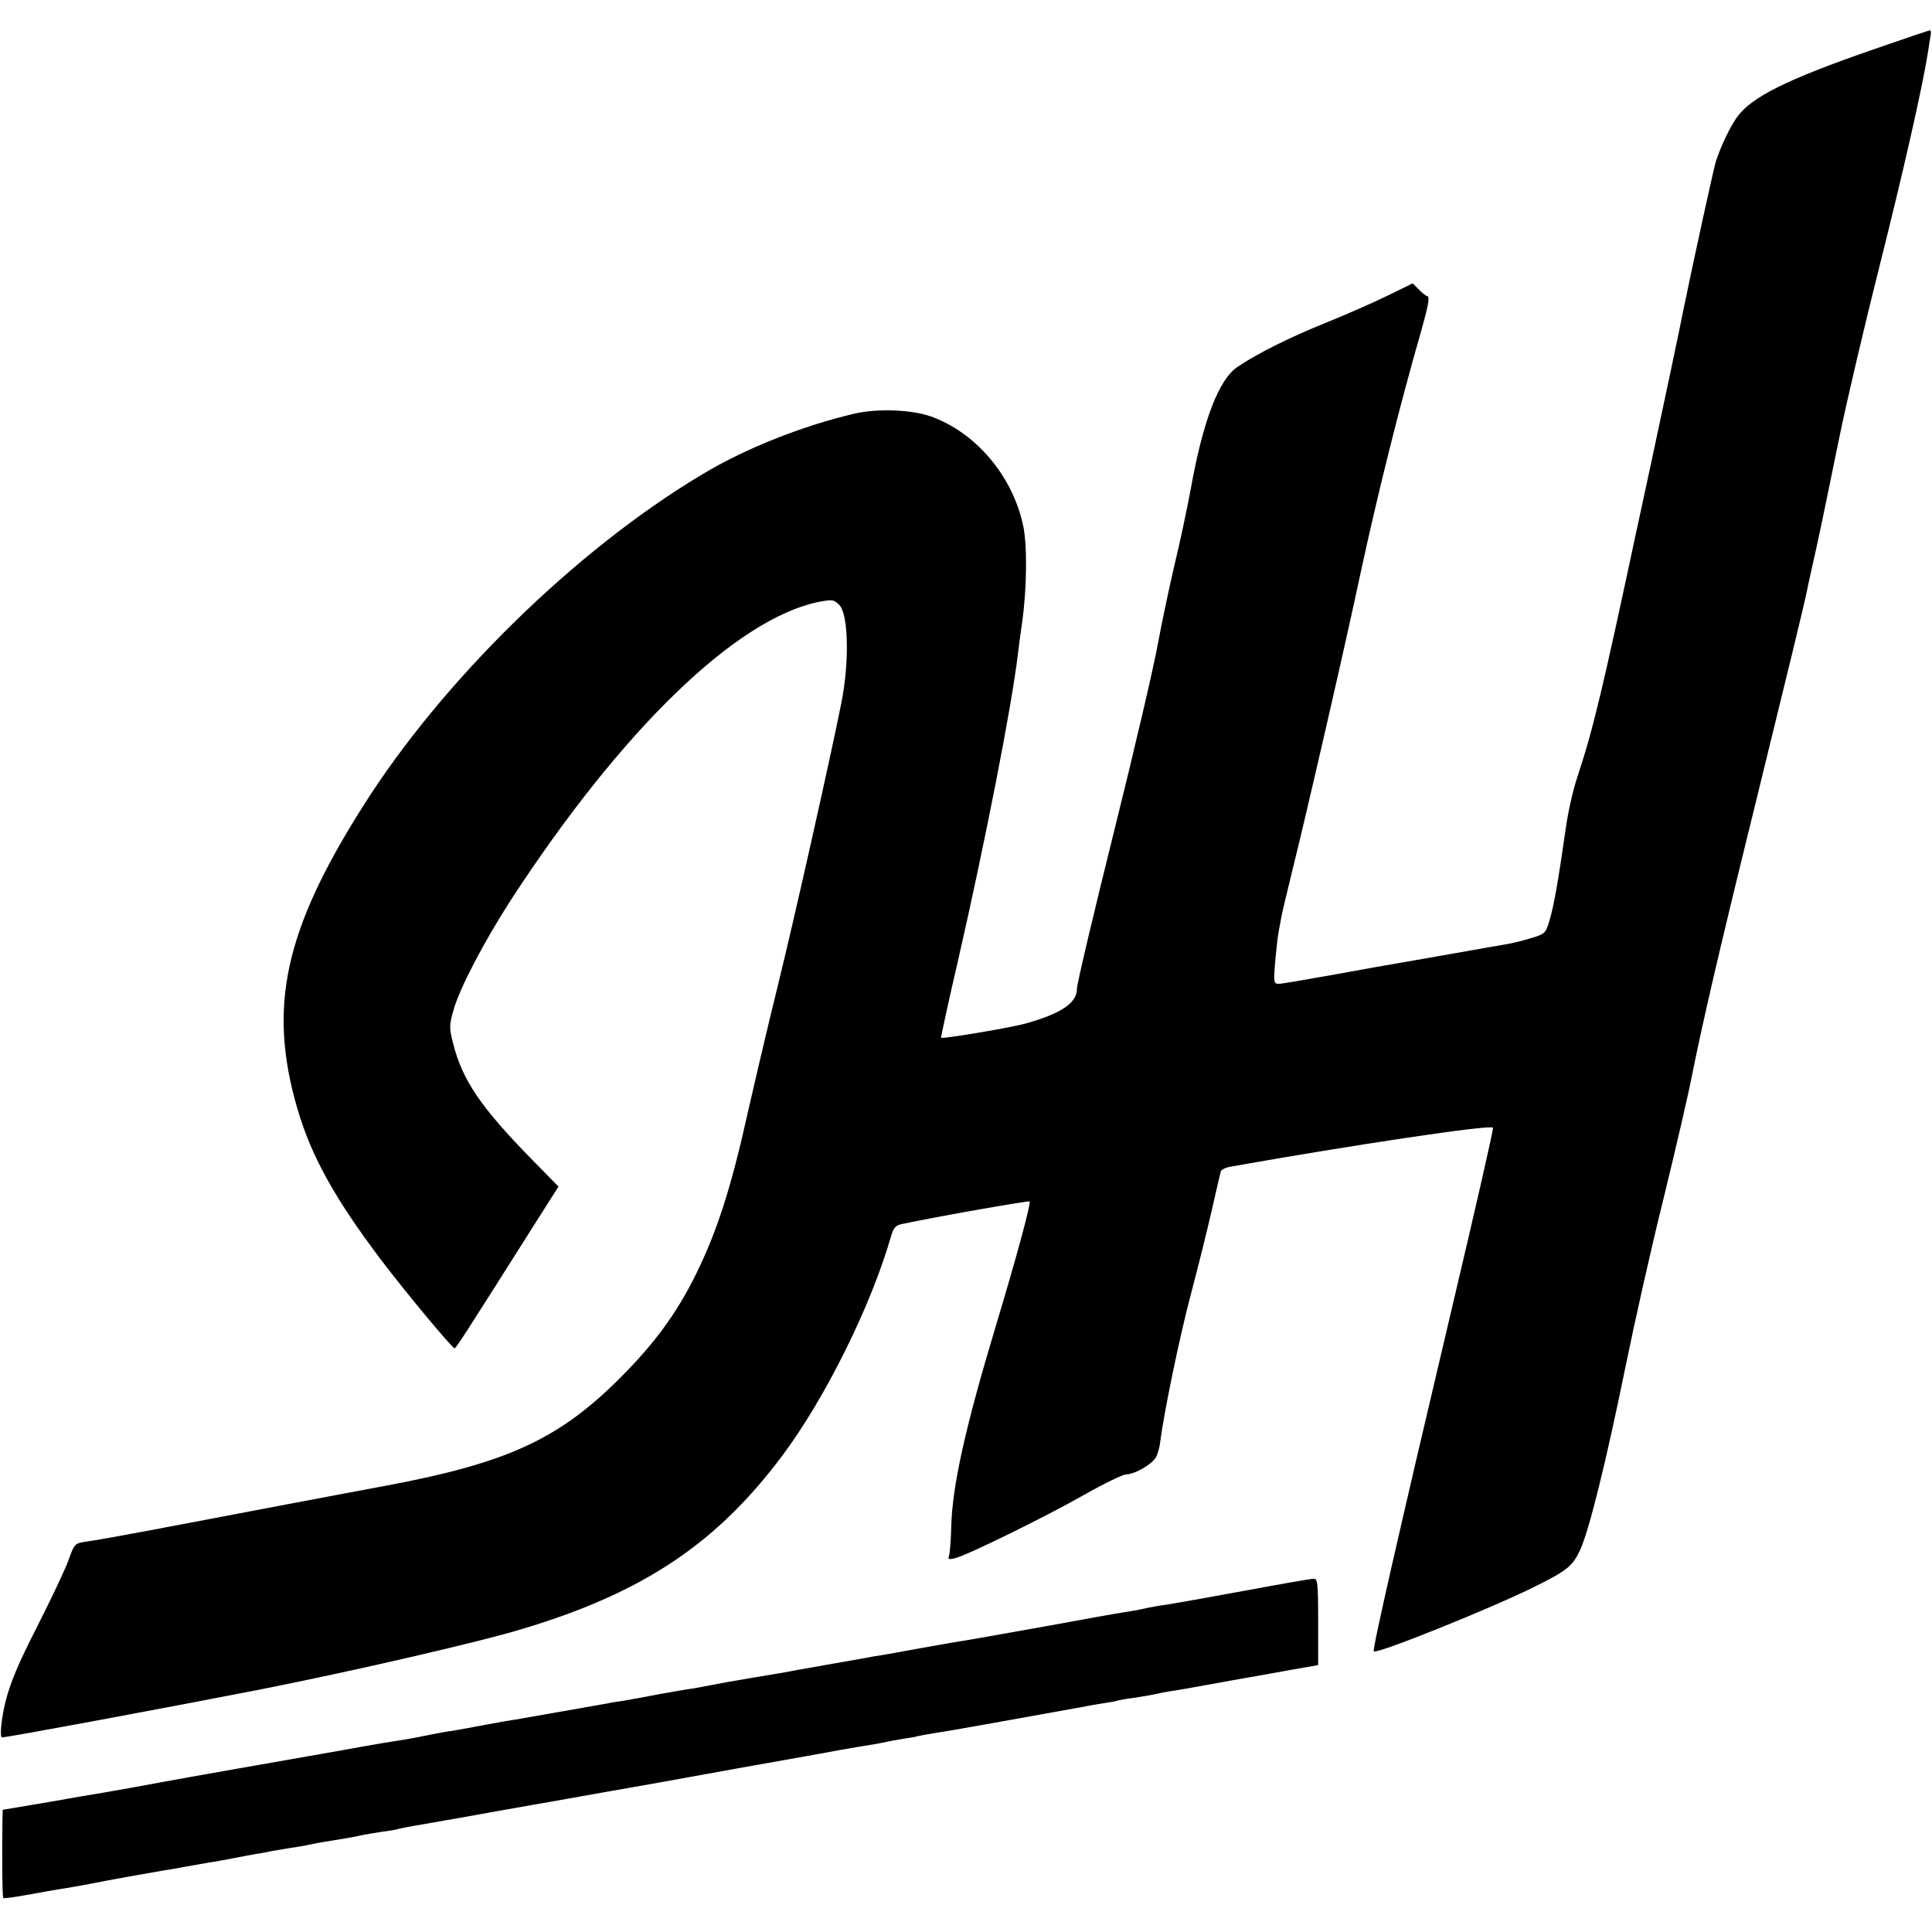 <?xml version="1.0" standalone="no"?>
<!DOCTYPE svg PUBLIC "-//W3C//DTD SVG 20010904//EN"
 "http://www.w3.org/TR/2001/REC-SVG-20010904/DTD/svg10.dtd">
<svg version="1.0" xmlns="http://www.w3.org/2000/svg"
 width="705pt" height="705pt" viewBox="0 0 705 705"
 preserveAspectRatio="xMidYMid meet">
<g transform="translate(0,705) scale(0.1,-0.1)"
fill="#000000" stroke="none">
<path d="M6840 6871 c-324 -112 -453 -177 -504 -252 -26 -38 -58 -106 -75
-159 -9 -31 -78 -346 -116 -530 -9 -49 -82 -393 -120 -570 -2 -8 -26 -121 -54
-250 -125 -585 -157 -719 -215 -895 -15 -44 -34 -127 -42 -185 -29 -203 -44
-285 -59 -336 -14 -49 -17 -52 -67 -67 -29 -9 -69 -19 -88 -22 -19 -3 -109
-19 -200 -35 -91 -16 -181 -32 -200 -35 -19 -3 -120 -21 -224 -40 -105 -19
-199 -35 -209 -35 -19 0 -20 5 -14 78 4 42 9 91 12 107 3 17 8 44 11 60 3 17
21 91 39 165 48 191 197 839 249 1085 61 284 145 621 222 887 25 89 32 124 23
127 -7 2 -22 14 -33 26 l-21 21 -90 -44 c-49 -24 -150 -69 -225 -99 -131 -53
-245 -109 -323 -161 -69 -45 -127 -196 -172 -447 -14 -76 -41 -202 -60 -280
-18 -77 -45 -205 -60 -285 -14 -80 -86 -388 -160 -685 -74 -297 -135 -555
-135 -572 0 -52 -54 -90 -184 -127 -50 -15 -307 -58 -312 -53 -1 1 26 128 62
282 101 442 196 929 218 1115 3 25 10 79 16 120 17 120 19 278 4 350 -38 183
-174 343 -339 401 -70 24 -191 29 -275 10 -190 -44 -402 -128 -559 -223 -460
-275 -946 -751 -1235 -1208 -288 -454 -349 -734 -241 -1105 50 -172 135 -326
303 -549 90 -119 262 -326 271 -326 5 0 45 62 297 461 l82 129 -99 101 c-185
189 -251 287 -285 419 -15 59 -15 68 1 124 21 78 112 251 210 403 404 620 820
1023 1120 1086 52 10 57 10 78 -11 33 -34 37 -209 7 -358 -43 -215 -173 -793
-231 -1028 -33 -133 -82 -342 -110 -465 -61 -275 -112 -433 -188 -588 -72
-147 -155 -259 -285 -388 -220 -218 -408 -304 -845 -386 -119 -22 -319 -60
-446 -84 -335 -64 -593 -113 -647 -120 -46 -7 -46 -7 -68 -68 -12 -34 -64
-143 -114 -242 -89 -173 -119 -255 -131 -359 -3 -25 -2 -46 2 -46 25 1 595
107 948 176 333 66 795 172 955 221 438 132 706 311 946 633 156 209 322 544
395 797 10 34 17 42 43 47 143 30 460 85 463 82 6 -6 -48 -205 -123 -454 -111
-369 -160 -586 -163 -738 -1 -47 -5 -93 -8 -101 -5 -13 -1 -15 22 -9 45 11
324 148 469 230 74 42 144 76 156 76 31 0 96 38 109 64 6 11 13 37 15 56 12
99 71 385 111 535 25 94 59 231 76 305 17 74 32 140 34 146 2 6 18 14 37 17
440 78 945 154 956 142 3 -2 -63 -291 -146 -642 -197 -834 -295 -1263 -289
-1269 11 -11 433 159 589 237 117 58 137 75 164 133 33 72 95 323 165 666 33
162 95 439 139 615 43 176 91 381 105 455 38 189 100 457 211 907 139 567 196
799 209 863 1 8 17 78 34 155 17 77 53 253 81 390 28 138 96 426 150 640 85
338 155 645 176 779 3 21 7 47 9 57 2 11 1 19 -3 18 -4 0 -95 -31 -202 -68z"/>
<path d="M4540 1245 c-129 -24 -255 -46 -280 -50 -25 -3 -63 -10 -85 -15 -22
-5 -57 -11 -78 -14 -21 -3 -149 -26 -285 -51 -245 -44 -282 -50 -344 -60 -18
-3 -69 -12 -113 -20 -44 -8 -93 -17 -110 -20 -16 -3 -41 -7 -55 -9 -14 -3 -77
-14 -140 -25 -142 -25 -170 -30 -195 -35 -11 -2 -65 -11 -120 -20 -55 -9 -120
-21 -145 -26 -25 -5 -61 -12 -80 -14 -19 -3 -71 -12 -115 -20 -44 -9 -97 -18
-119 -22 -21 -3 -48 -7 -60 -10 -44 -8 -312 -55 -336 -59 -14 -2 -63 -10 -110
-19 -47 -9 -101 -19 -120 -22 -19 -2 -55 -9 -80 -14 -25 -5 -60 -12 -77 -15
-69 -11 -103 -16 -263 -45 -91 -16 -257 -45 -370 -65 -113 -20 -239 -42 -280
-50 -41 -8 -131 -24 -200 -36 -69 -11 -129 -22 -135 -23 -5 -1 -61 -11 -122
-21 l-113 -19 -1 -31 c-2 -114 -1 -287 3 -291 3 -2 40 3 84 11 43 8 97 17 119
21 22 3 72 12 110 19 63 13 227 42 280 51 11 1 45 7 75 13 30 5 69 12 85 15
17 2 55 9 85 15 30 6 69 13 85 16 17 2 41 7 55 10 13 2 42 7 65 11 22 3 58 9
80 14 22 5 60 11 85 15 25 4 63 10 85 15 22 5 63 12 90 16 28 3 52 8 55 9 3 2
50 11 105 20 55 10 109 19 120 21 37 7 240 43 275 49 19 3 96 17 170 30 74 13
151 27 170 30 19 3 197 35 395 71 198 35 371 66 385 69 33 6 88 15 125 21 17
3 37 7 45 9 8 2 33 6 55 10 22 3 47 7 55 10 8 2 33 6 55 10 22 3 139 23 260
45 121 22 234 42 250 45 17 3 41 7 55 10 13 3 42 7 64 11 22 3 43 7 46 9 3 1
28 6 55 9 28 4 68 11 90 16 22 5 58 11 80 14 22 4 87 15 145 26 58 11 119 21
135 24 17 3 74 13 128 23 l97 17 0 158 c0 144 -2 158 -17 157 -10 0 -124 -20
-253 -44z"/>
</g>
</svg>
